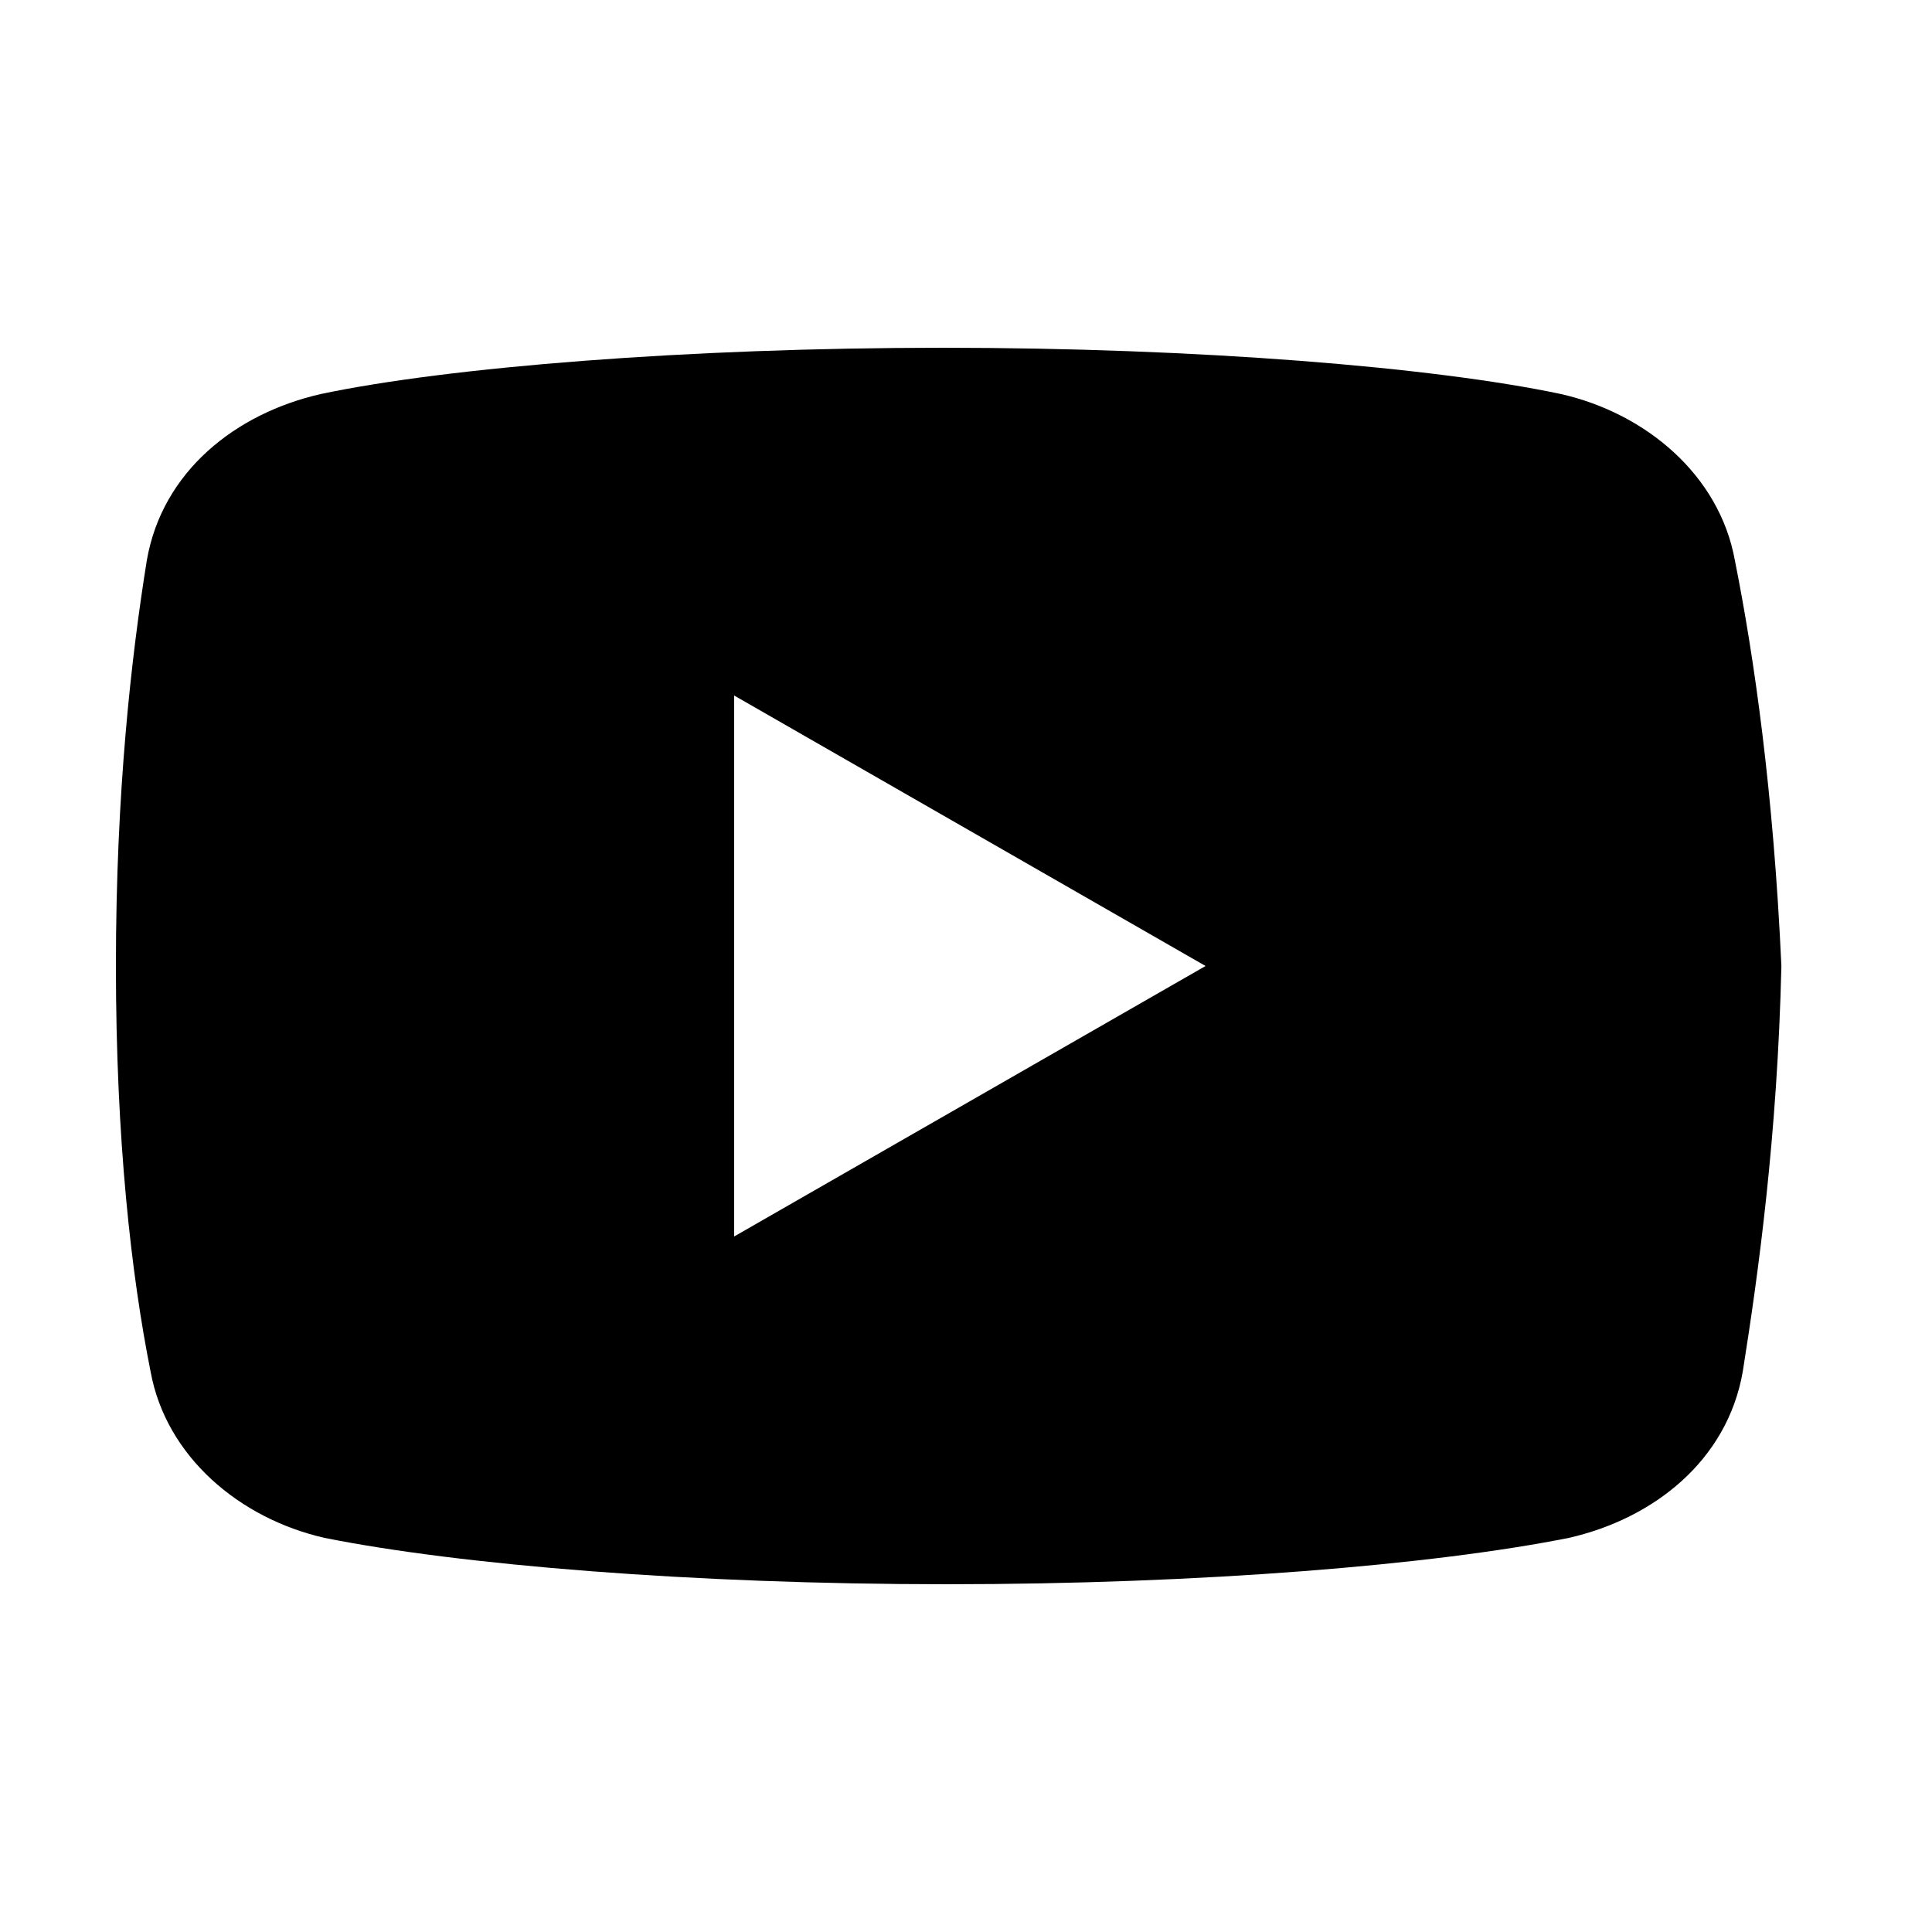 <svg width="24" height="24" viewBox="0 0 24 24" fill="none" xmlns="http://www.w3.org/2000/svg">
<path d="M21.551 6.96C21.36 5.904 20.449 5.135 19.391 4.895C17.809 4.56 14.88 4.32 11.711 4.32C8.544 4.32 5.569 4.56 3.984 4.895C2.929 5.135 2.016 5.855 1.824 6.96C1.631 8.16 1.44 9.84 1.44 12C1.44 14.16 1.631 15.84 1.871 17.04C2.064 18.095 2.976 18.864 4.031 19.104C5.711 19.44 8.591 19.68 11.76 19.68C14.929 19.68 17.809 19.44 19.489 19.104C20.544 18.864 21.456 18.144 21.649 17.04C21.84 15.84 22.08 14.111 22.129 12C22.031 9.84 21.791 8.16 21.551 6.96ZM9.12 15.36V8.64L14.976 12L9.12 15.36Z" fill="black"/>
</svg>
